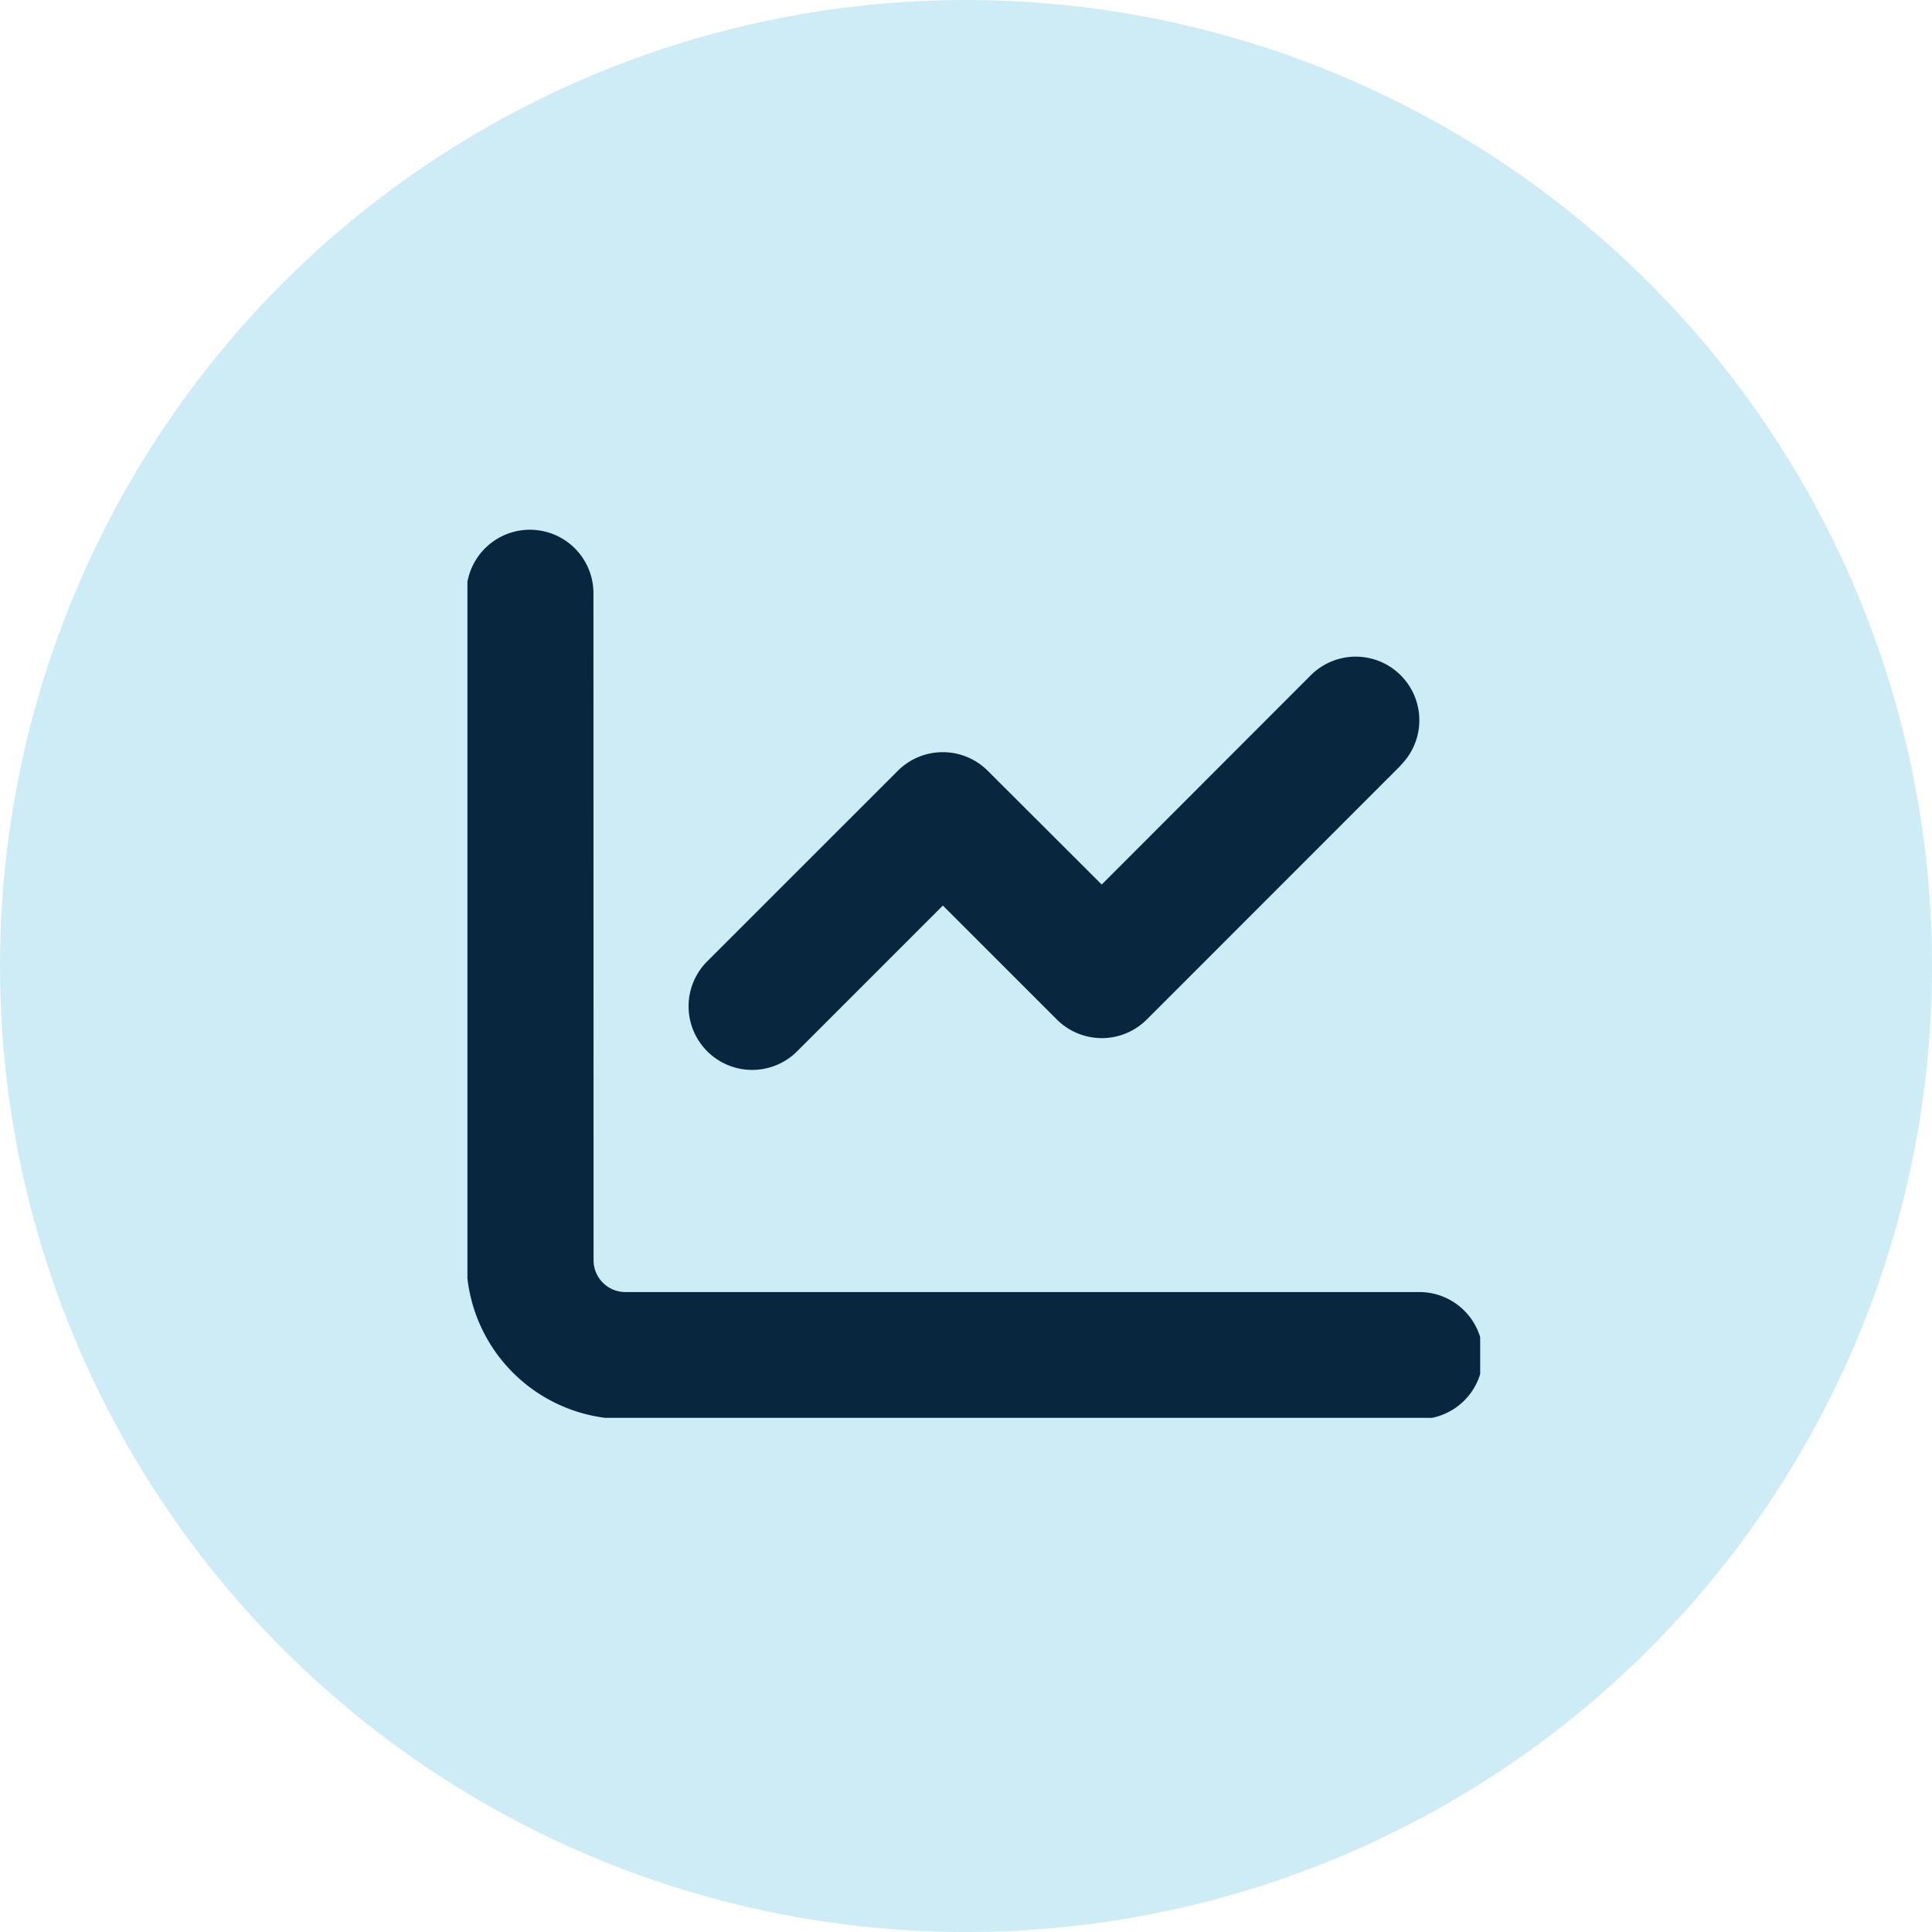 <svg id="Group_4207" data-name="Group 4207" xmlns="http://www.w3.org/2000/svg" xmlns:xlink="http://www.w3.org/1999/xlink" width="97.587" height="97.587" viewBox="0 0 97.587 97.587">
  <defs>
    <clipPath id="clip-path">
      <rect id="Rectangle_15198" data-name="Rectangle 15198" width="51.155" height="44.859" transform="translate(0 0)" fill="#09263f"/>
    </clipPath>
  </defs>
  <circle id="Ellipse_125" data-name="Ellipse 125" cx="48.794" cy="48.794" r="48.794" transform="translate(0 0)" fill="#cdecf6"/>
  <g id="Group_4174" data-name="Group 4174" transform="translate(23.61 26.758)">
    <g id="Group_4173" data-name="Group 4173" transform="translate(0 0)" clip-path="url(#clip-path)">
      <path id="Path_47015" data-name="Path 47015" d="M6.418,3.209A3.209,3.209,0,0,0,0,3.209V36.9a8.02,8.02,0,0,0,8.023,8.023H48.136a3.209,3.209,0,0,0,0-6.418H8.023a1.609,1.609,0,0,1-1.6-1.6Zm40.775,8.685A3.212,3.212,0,1,0,42.65,7.351l-10.56,10.57-5.756-5.746a3.214,3.214,0,0,0-4.543,0L12.164,21.8a3.212,3.212,0,1,0,4.543,4.543l7.361-7.361,5.756,5.756a3.214,3.214,0,0,0,4.543,0L47.2,11.9Z" transform="translate(-0.052 0)" fill="#09263f"/>
    </g>
  </g>
</svg>
